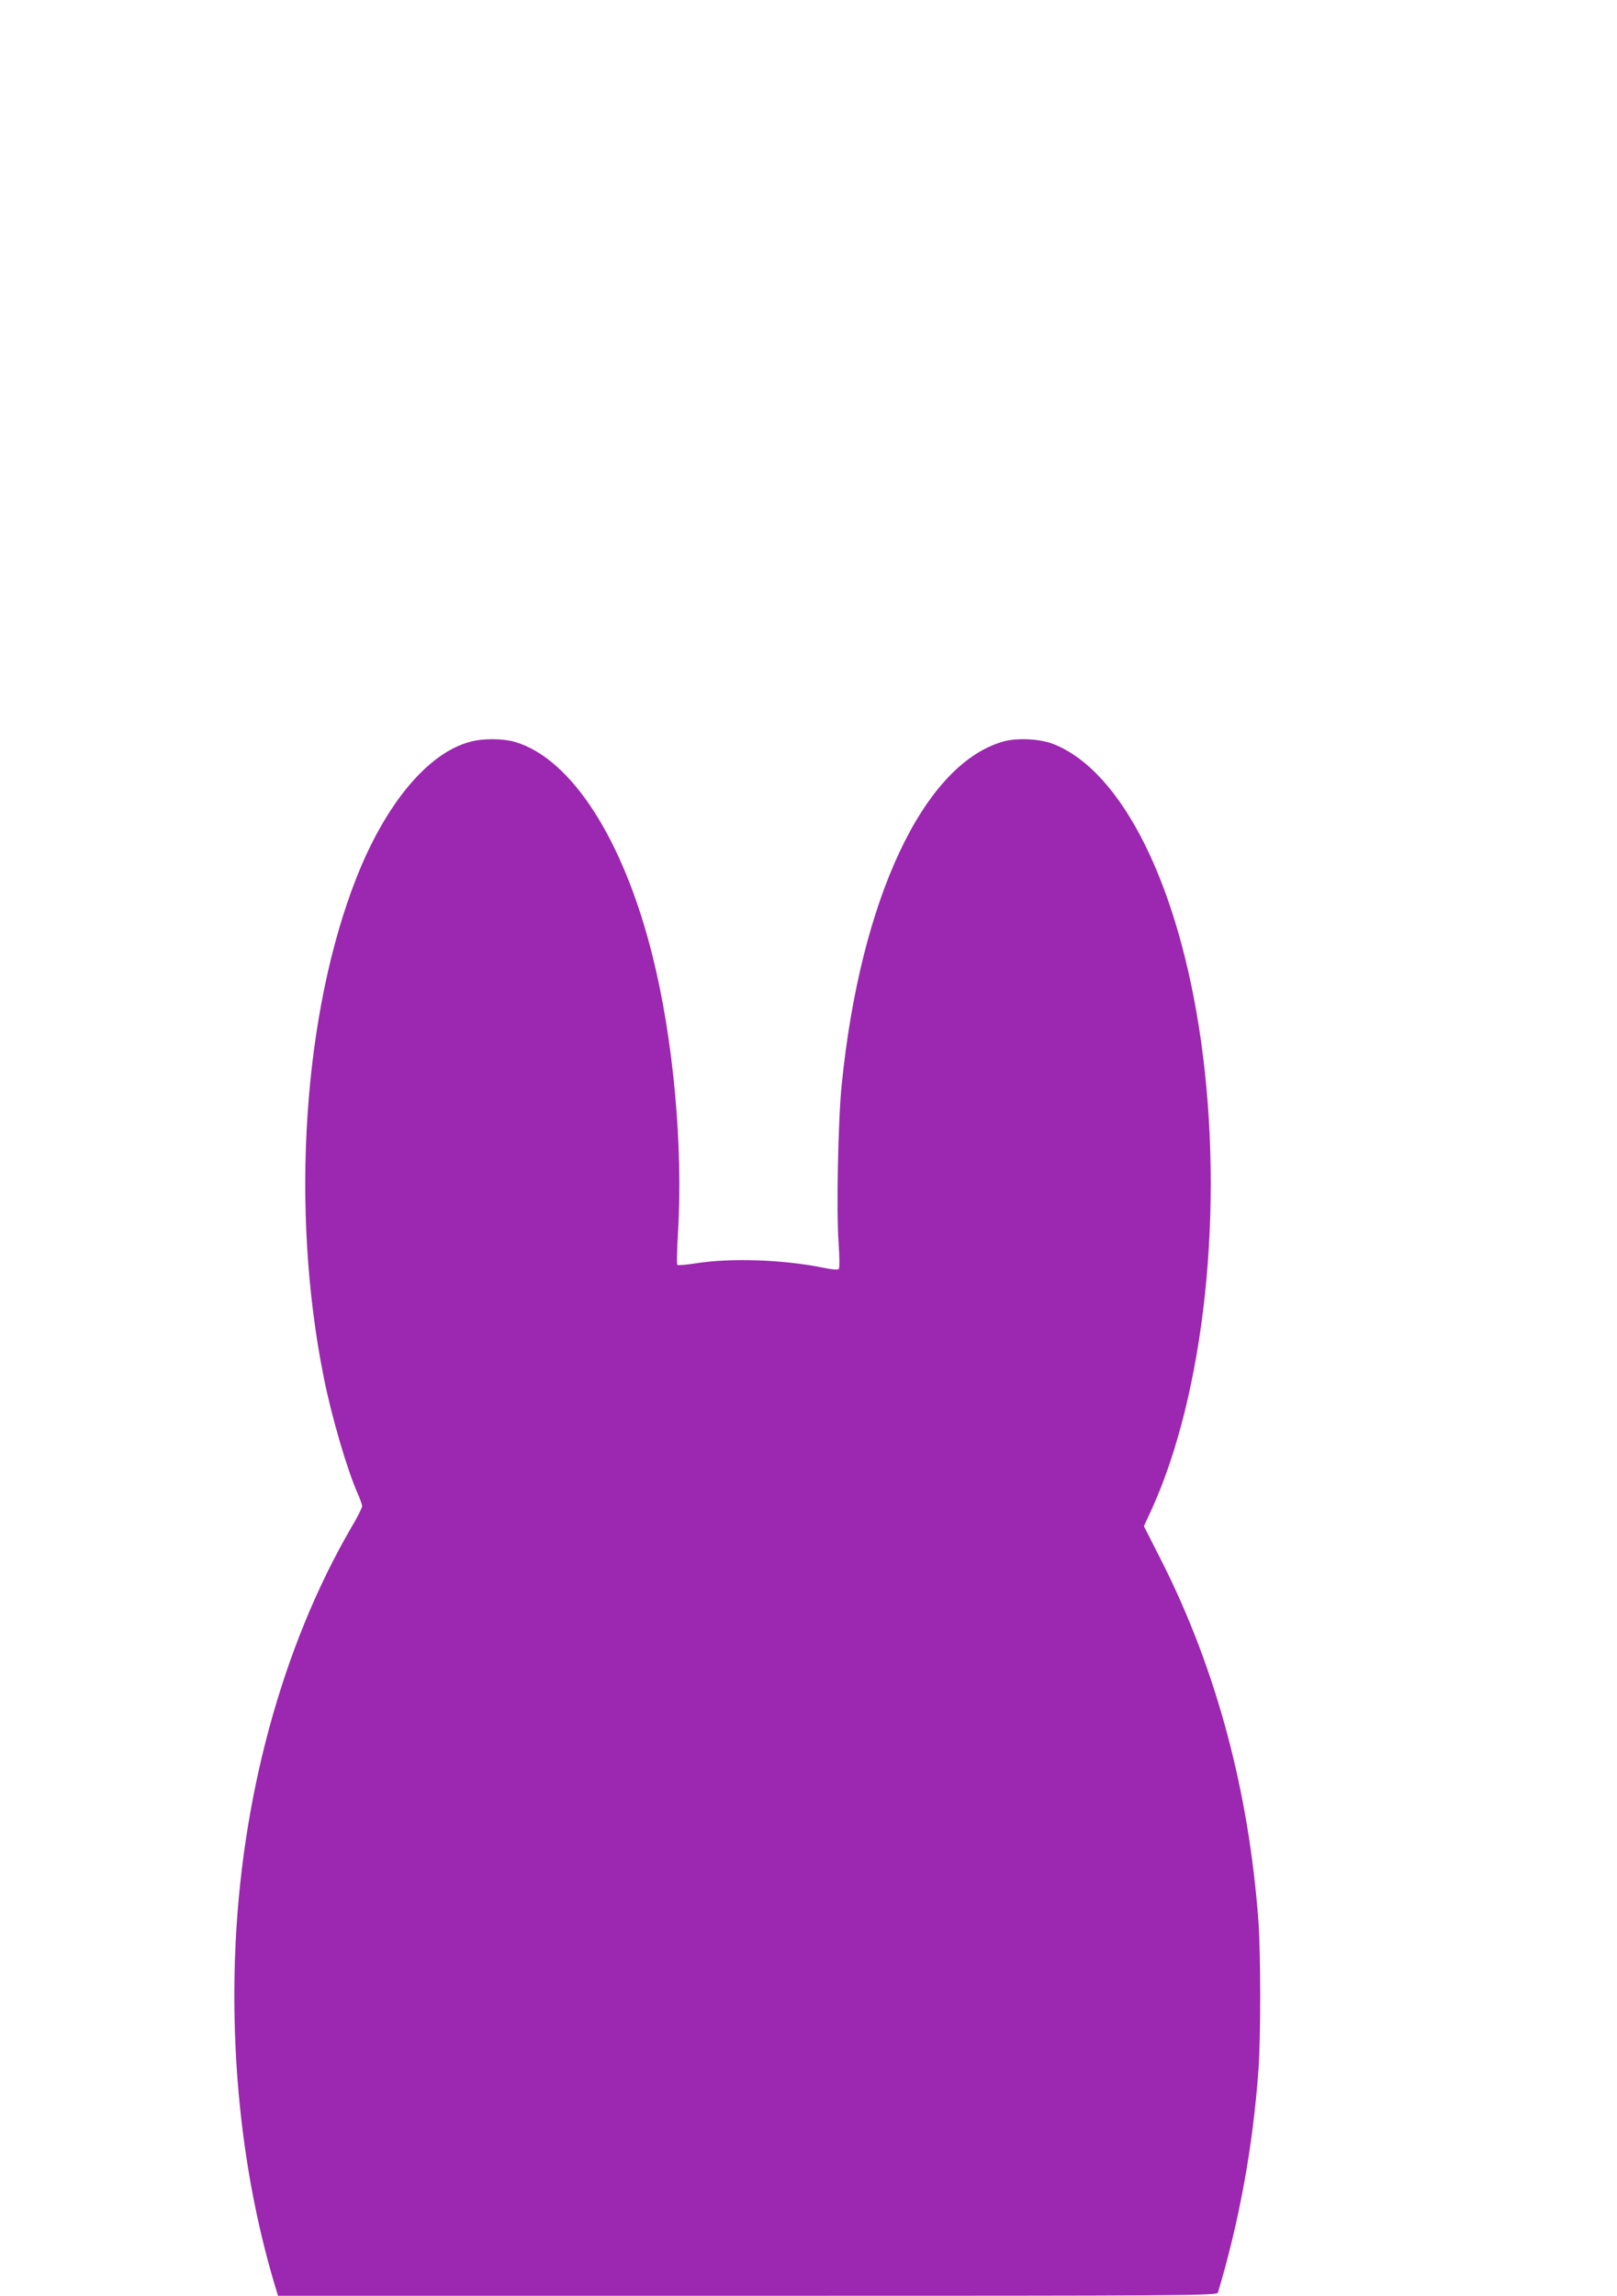 <?xml version="1.0" standalone="no"?>
<!DOCTYPE svg PUBLIC "-//W3C//DTD SVG 20010904//EN"
 "http://www.w3.org/TR/2001/REC-SVG-20010904/DTD/svg10.dtd">
<svg version="1.0" xmlns="http://www.w3.org/2000/svg"
 width="902pt" height="1280pt" viewBox="0 0 902 1280"
 preserveAspectRatio="xMidYMid meet">
<g transform="translate(0,1280) scale(0.1,-0.1)"
fill="#9c27b0" stroke="none">
<path d="M2622 8664 c-234 -62 -468 -342 -631 -751 -300 -756 -373 -1857 -185
-2793 44 -219 129 -511 190 -649 13 -29 24 -60 24 -69 0 -8 -26 -61 -59 -116
-388 -666 -620 -1522 -650 -2399 -22 -637 54 -1262 219 -1818 l21 -69 2619 0
c2485 0 2619 1 2624 18 118 394 195 812 226 1242 13 175 13 646 0 825 -53 728
-235 1405 -536 2003 l-103 203 39 84 c300 653 411 1696 279 2625 -123 864
-438 1498 -821 1651 -75 30 -206 37 -284 14 -443 -128 -795 -877 -899 -1915
-20 -196 -30 -703 -17 -880 5 -77 6 -139 1 -145 -6 -6 -40 -3 -92 8 -219 44
-509 54 -702 24 -55 -9 -103 -13 -107 -9 -3 4 -2 84 4 177 29 484 -26 1082
-142 1545 -162 650 -453 1102 -769 1194 -67 19 -178 20 -249 0z"/>
</g>
</svg>
